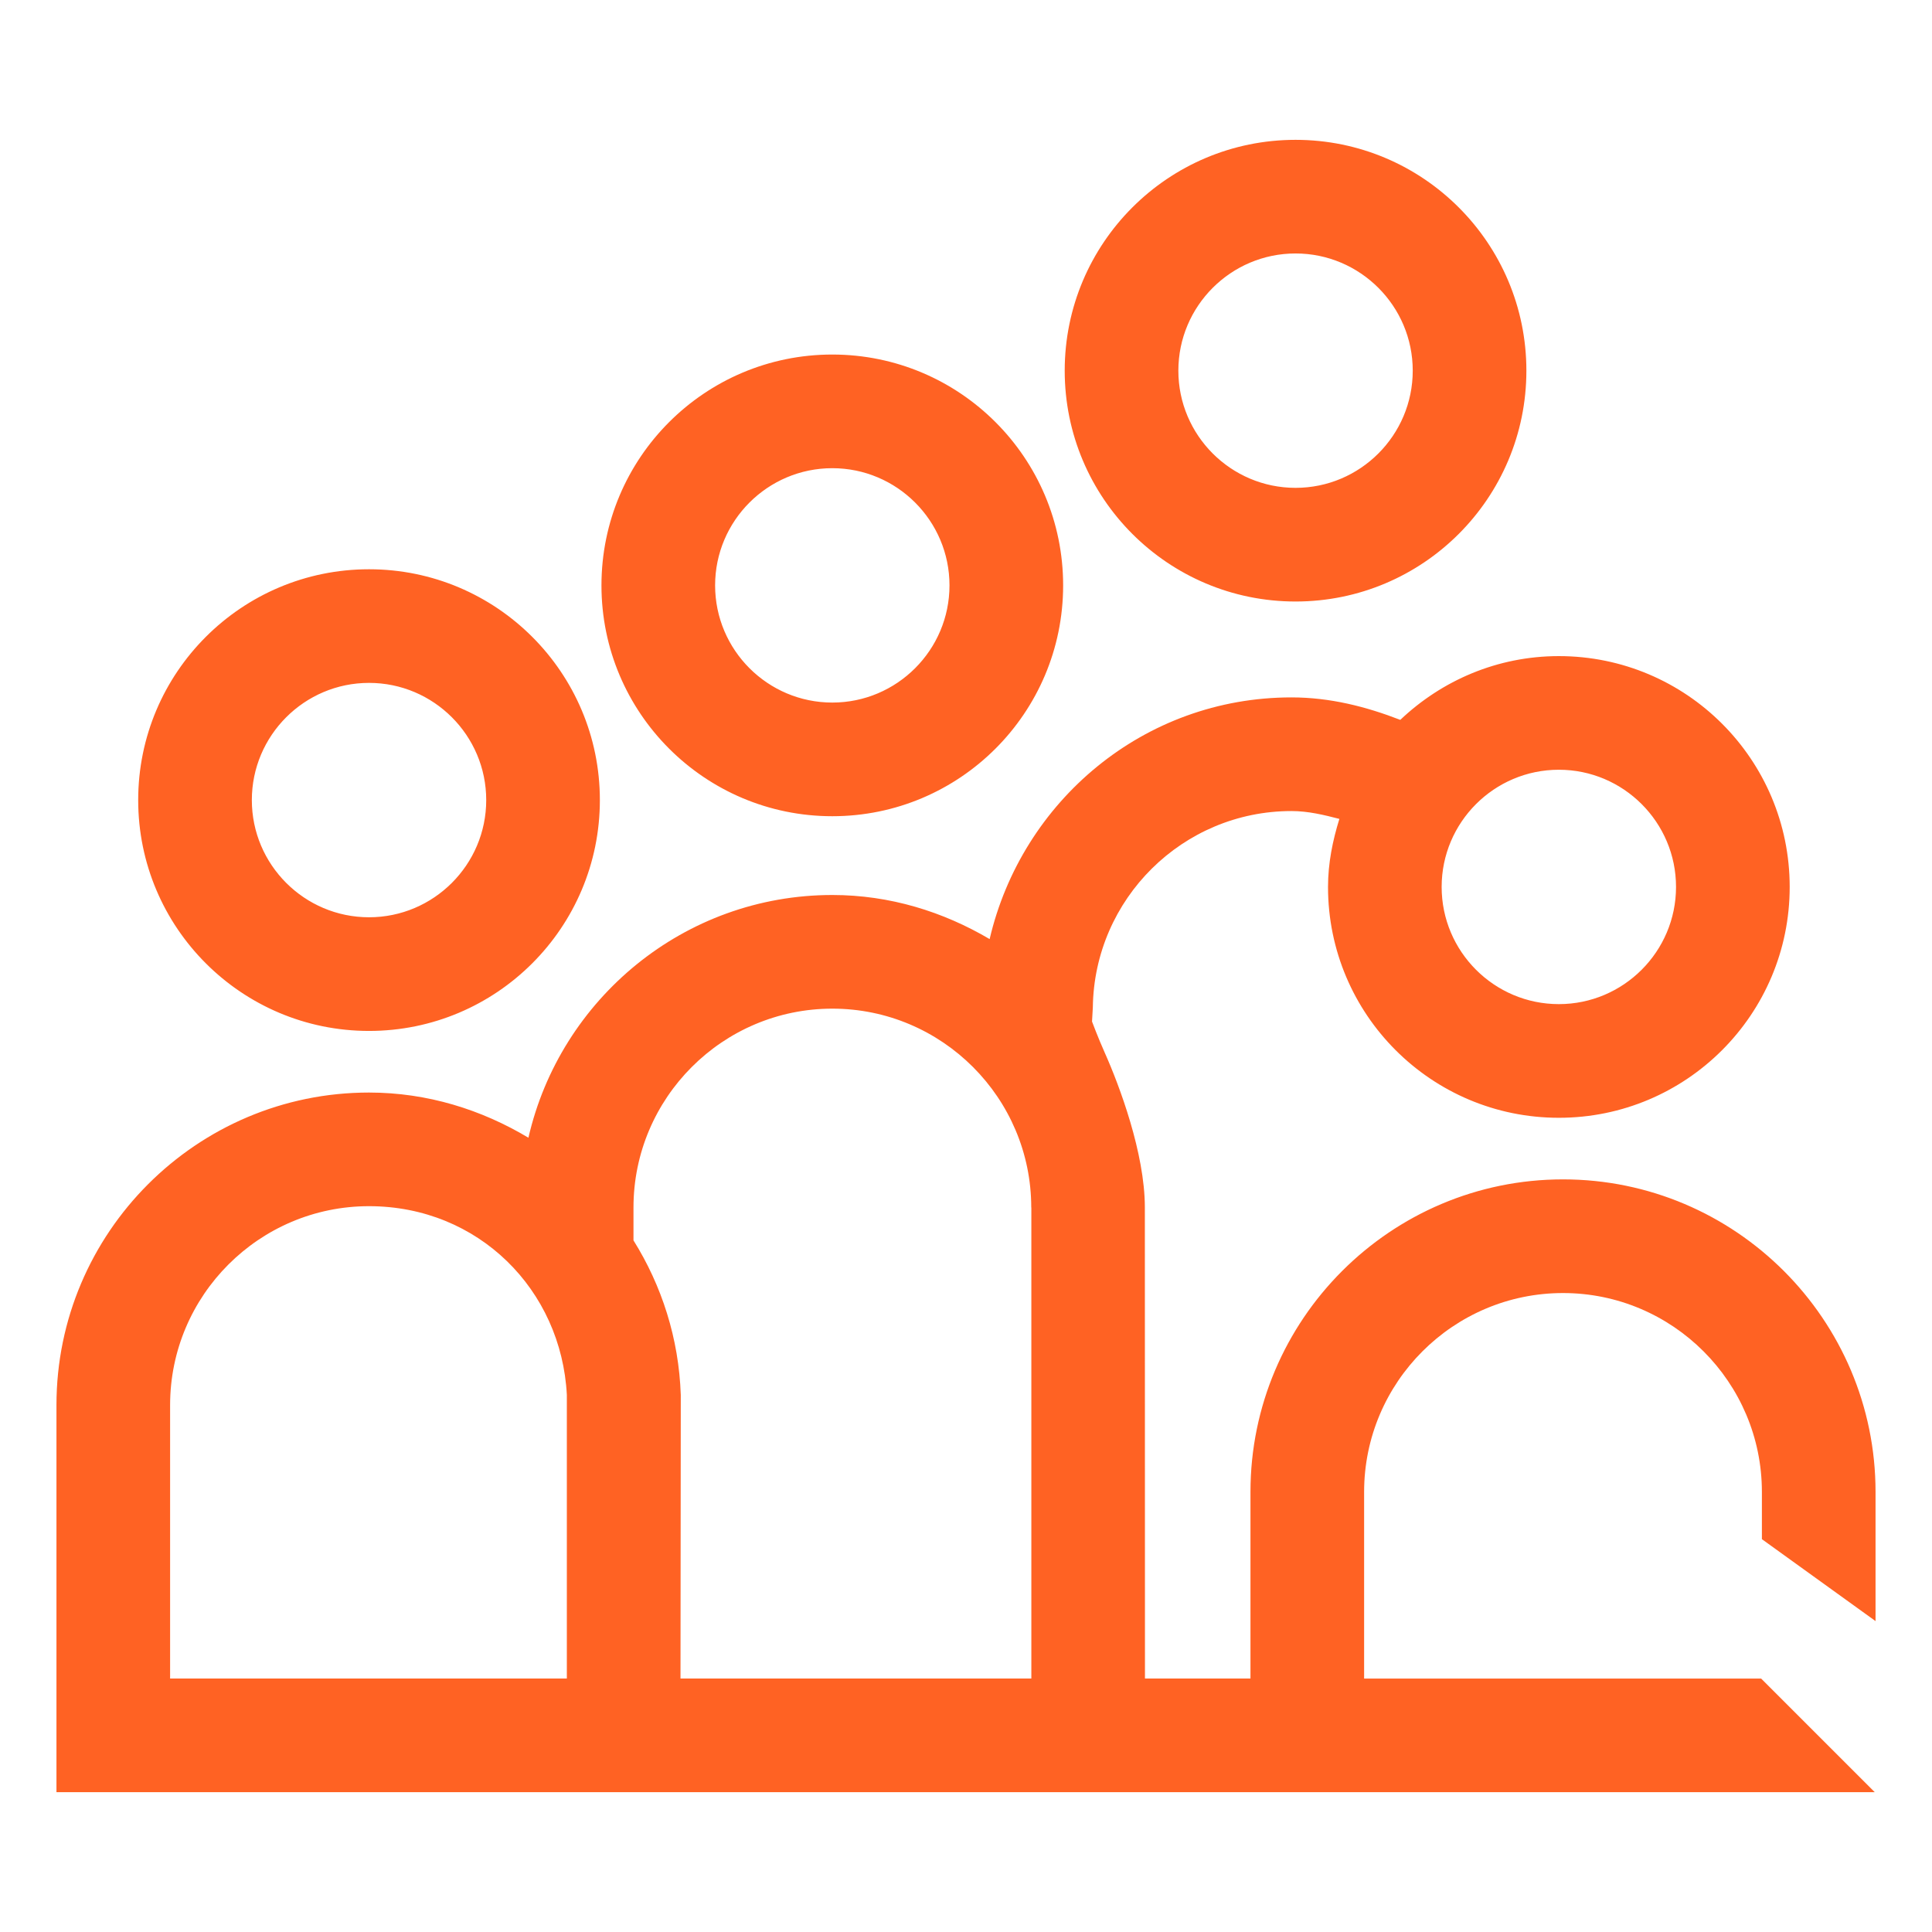 <svg xmlns="http://www.w3.org/2000/svg" data-name="Layer 2" viewBox="0 0 1080 1080"><path fill="#282d37" d="M206.29 576.3c71.27 0 129.04-57.78 129.04-129.04s-57.78-129.04-129.04-129.04S77.25 376 77.25 447.26 135.03 576.3 206.29 576.3m0-194.56c36.12 0 65.51 29.39 65.51 65.51s-29.39 65.51-65.51 65.51-65.51-29.39-65.51-65.51 29.39-65.51 65.51-65.51m517.93-45.49c71.27 0 129.04-57.78 129.04-129.04S795.48 78.17 724.22 78.17s-129.04 57.78-129.04 129.04 57.78 129.04 129.04 129.04m0-194.56c36.12 0 65.51 29.39 65.51 65.51s-29.39 65.51-65.51 65.51-65.51-29.39-65.51-65.51 29.39-65.51 65.51-65.51M465.26 456.27c71.27 0 129.04-57.78 129.04-129.04s-57.78-129.04-129.04-129.04-129.04 57.78-129.04 129.04S394 456.27 465.26 456.27m0-194.55c36.12 0 65.51 29.39 65.51 65.51s-29.39 65.51-65.51 65.51-65.51-29.39-65.51-65.51 29.39-65.51 65.51-65.51m583.18 644.47v-72.2c0-96.32-78.36-174.71-174.71-174.71s-174.71 78.39-174.71 174.71v104.32h-58.98l-.06-263.46c-.03-30.22-14.22-68-22.36-86.26-3.96-8.88-7.17-17.54-7.17-17.54l.45-7.93c.79-60.62 50.24-109.74 111.04-109.74 9.38 0 18.12 2.16 26.78 4.39-3.75 12.1-6.35 24.71-6.35 38.04 0 71.27 57.78 129.04 129.04 129.04s129.04-57.78 129.04-129.04-57.78-129.04-129.04-129.04c-34.42 0-65.5 13.68-88.64 35.64-19.06-7.37-39.18-12.56-60.83-12.56-82.58 0-150.72 57.97-168.73 135.11-25.91-15.28-55.72-24.65-87.92-24.65-82.89 0-152.13 58.14-169.9 135.69-26.18-15.68-56.44-25.26-89.12-25.26-96.35 0-174.71 78.39-174.71 174.71v216.4h1016.45l-63.53-63.53H762.55V834c0-61.3 49.88-111.18 111.18-111.18S984.91 772.7 984.91 834v26.41l63.53 45.79ZM871.4 430.29c36.12 0 65.51 29.39 65.51 65.51s-29.39 65.51-65.51 65.51-65.51-29.39-65.51-65.51 29.39-65.51 65.51-65.51M316.87 938.31H95.09V785.44c0-61.3 49.88-111.18 111.18-111.18s107.58 46.88 110.6 105.5V938.3Zm259.64 0H380.4l.16-158.54c-1.08-31.67-10.65-61.11-26.44-86.39v-18.36c0-61.3 49.88-111.18 111.18-111.18s111.18 49.88 111.18 111.18h.05v263.3Z" style="fill:#ff6223"/></svg>